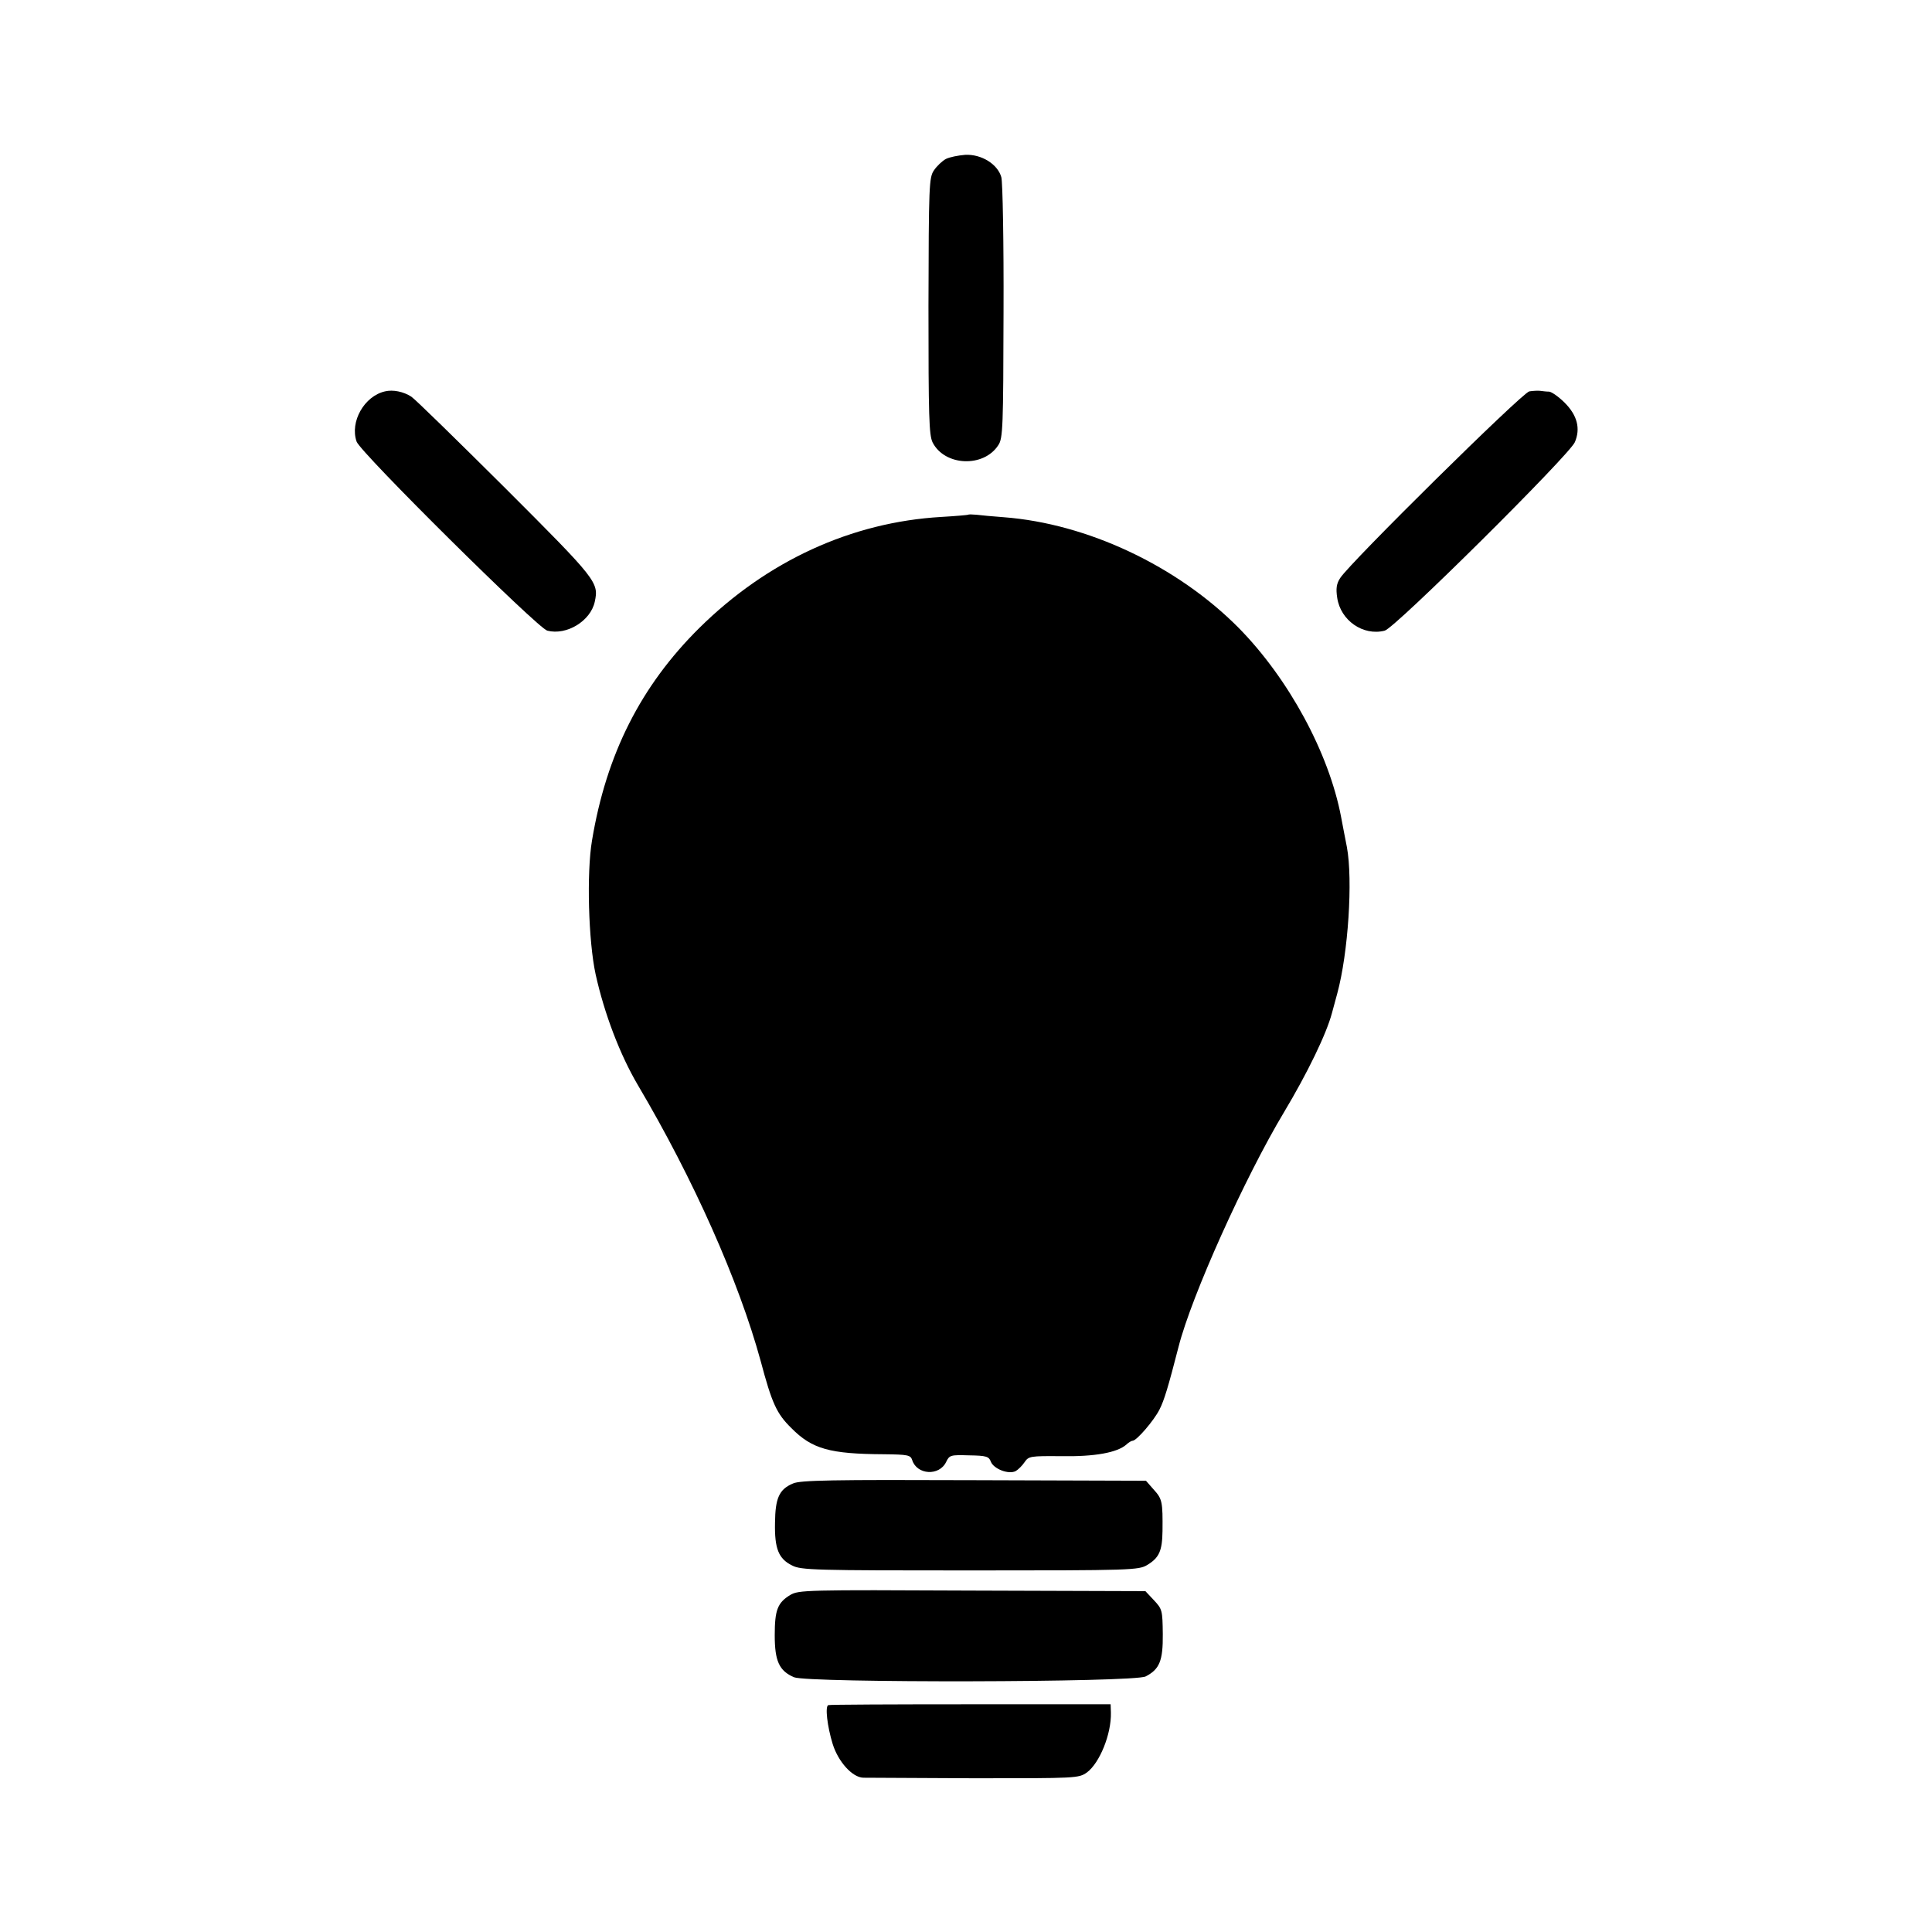 <?xml version="1.0" standalone="no"?>
<!DOCTYPE svg PUBLIC "-//W3C//DTD SVG 20010904//EN"
 "http://www.w3.org/TR/2001/REC-SVG-20010904/DTD/svg10.dtd">
<svg version="1.0" xmlns="http://www.w3.org/2000/svg"
 width="700pt" height="700pt" viewBox="0 0 700 700"
 preserveAspectRatio="xMidYMid meet">
<g transform="translate(0,700) scale(0.1,-0.1)"
fill="#000000" stroke="none">
<path d="M3427 6424 c-13 -7 -33 -26 -43 -41 -18 -26 -19 -54 -20 -492 0 -402
2 -467 15 -494 44 -86 185 -92 238 -10 17 25 18 66 19 483 1 250 -3 470 -8
488 -13 47 -72 84 -131 81 -25 -2 -56 -8 -70 -15z"/>
<path d="M1395 5582 c-75 -17 -128 -110 -103 -182 13 -39 657 -677 691 -685
70 -18 157 35 172 105 15 70 8 79 -324 411 -174 173 -327 323 -341 332 -28 18
-66 26 -95 19z"/>
<path d="M5541 5582 c-25 -4 -650 -621 -685 -676 -14 -21 -16 -39 -11 -72 12
-82 94 -139 172 -119 36 8 669 636 689 683 21 49 9 97 -37 143 -22 22 -47 39
-56 40 -10 0 -25 2 -33 3 -8 1 -26 0 -39 -2z"/>
<path d="M3508 5135 c-2 -1 -46 -5 -98 -8 -325 -19 -630 -159 -876 -402 -212
-210 -337 -457 -389 -770 -20 -118 -13 -365 13 -485 32 -144 88 -291 154 -403
201 -340 365 -709 444 -998 41 -154 58 -191 111 -243 75 -76 139 -94 335 -95
88 -1 97 -3 103 -21 17 -54 98 -59 123 -7 12 25 16 26 83 24 63 -1 72 -4 79
-23 11 -27 65 -47 90 -34 9 5 24 20 32 32 15 22 20 23 134 22 121 -2 202 13
235 42 8 8 19 14 23 14 14 0 77 73 97 113 17 33 32 83 69 227 47 185 241 615
382 850 85 142 154 284 174 360 2 8 11 40 19 70 40 147 57 412 35 531 -5 24
-14 73 -21 109 -44 232 -190 501 -371 685 -223 225 -549 378 -851 401 -40 3
-84 7 -99 9 -15 1 -28 2 -30 0z"/>
<path d="M2873 1625 c-50 -21 -64 -53 -65 -142 -2 -94 13 -131 62 -155 32 -17
84 -18 645 -18 586 0 611 1 642 20 43 26 54 51 55 123 1 105 -1 116 -31 149
l-29 33 -624 2 c-512 2 -629 0 -655 -12z"/>
<path d="M2863 1221 c-46 -28 -56 -55 -56 -146 0 -93 16 -129 70 -152 51 -21
1233 -19 1274 3 50 26 63 56 62 154 -1 85 -2 90 -32 122 l-31 33 -627 2 c-607
3 -629 2 -660 -16z"/>
<path d="M3001 822 c-12 -4 -4 -76 16 -141 20 -64 71 -121 111 -122 15 0 196
-1 403 -2 369 0 377 0 407 21 46 34 89 139 87 217 l-1 30 -507 0 c-278 0 -511
-1 -516 -3z"/>
</g>
</svg>
